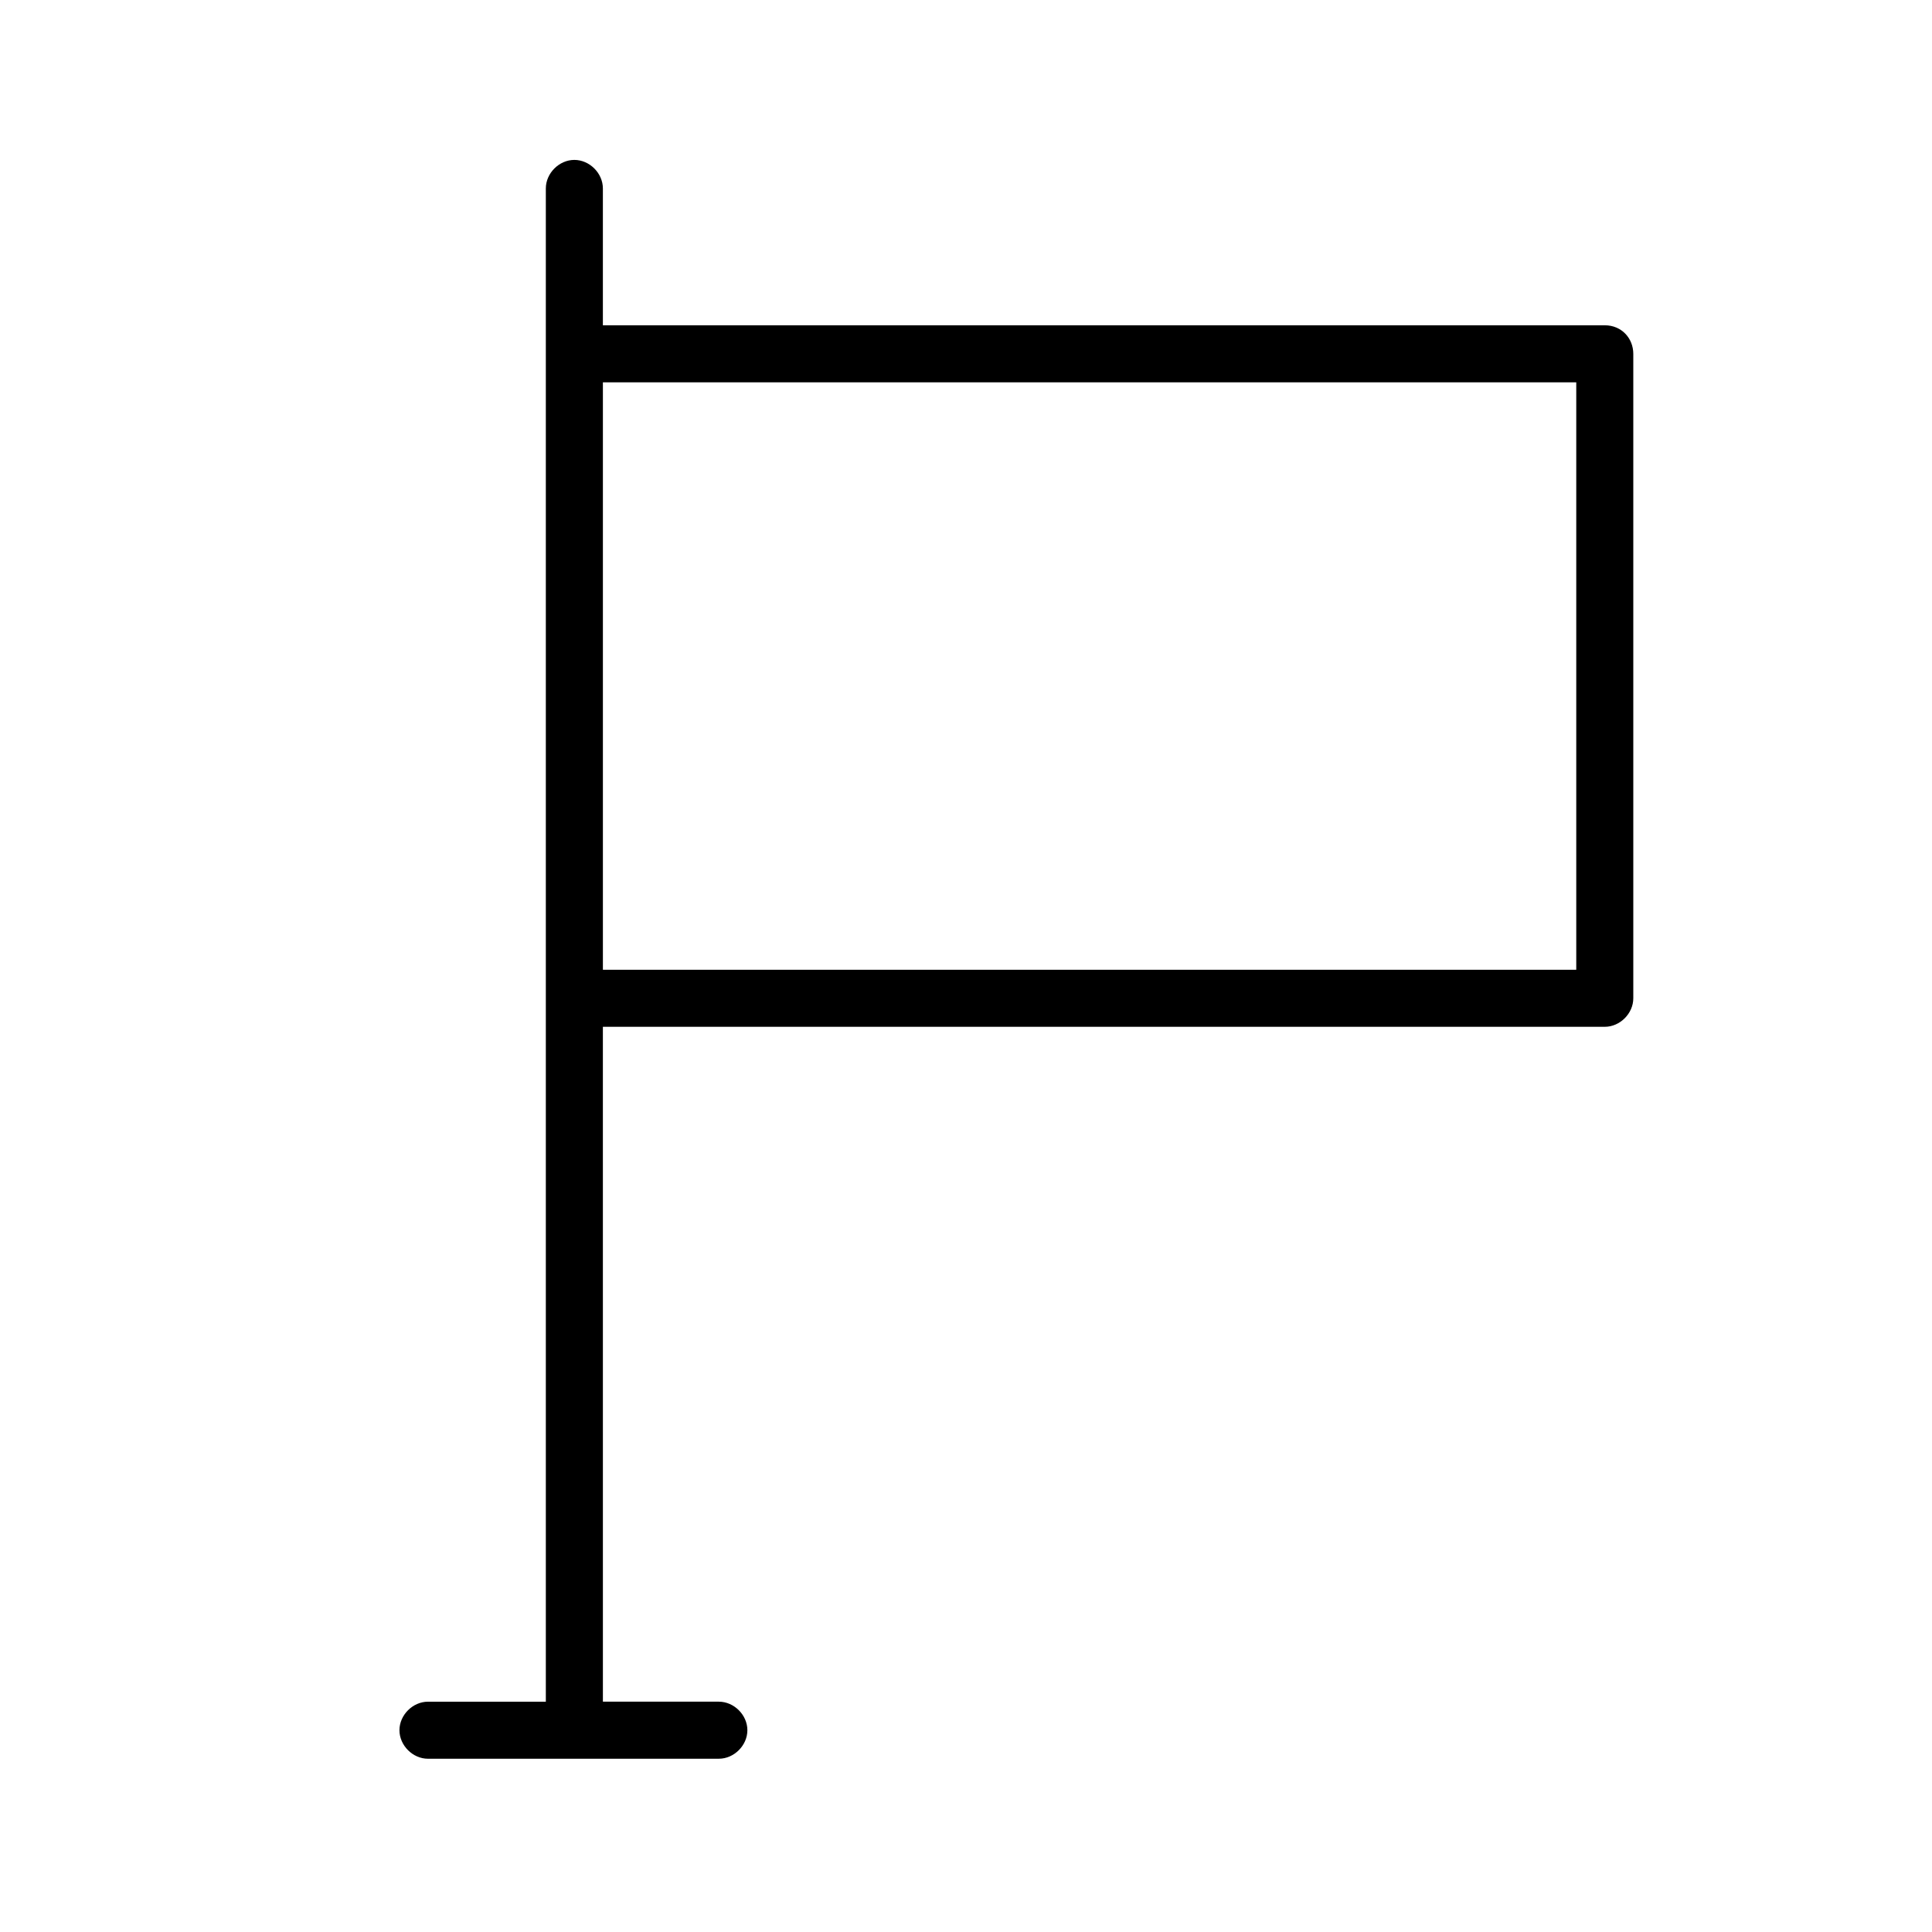 <?xml version="1.0" encoding="UTF-8"?>
<!-- Uploaded to: ICON Repo, www.iconrepo.com, Generator: ICON Repo Mixer Tools -->
<svg fill="#000000" width="800px" height="800px" version="1.1" viewBox="144 144 512 512" xmlns="http://www.w3.org/2000/svg">
 <path d="m569.28 230.21h-265.51v-36.273c0-4.031-3.527-7.559-7.559-7.559s-7.559 3.527-7.559 7.559v401.03h-31.234c-4.031 0-7.559 3.527-7.559 7.559s3.527 7.559 7.559 7.559l77.086-0.004c4.031 0 7.559-3.527 7.559-7.559s-3.527-7.559-7.559-7.559h-30.73l-0.004-178.85h265.51c4.031 0 7.559-3.527 7.559-7.559v-170.79c0-4.031-3.023-7.559-7.559-7.559zm-7.555 170.79h-257.95v-155.68h257.95z"/>
</svg>